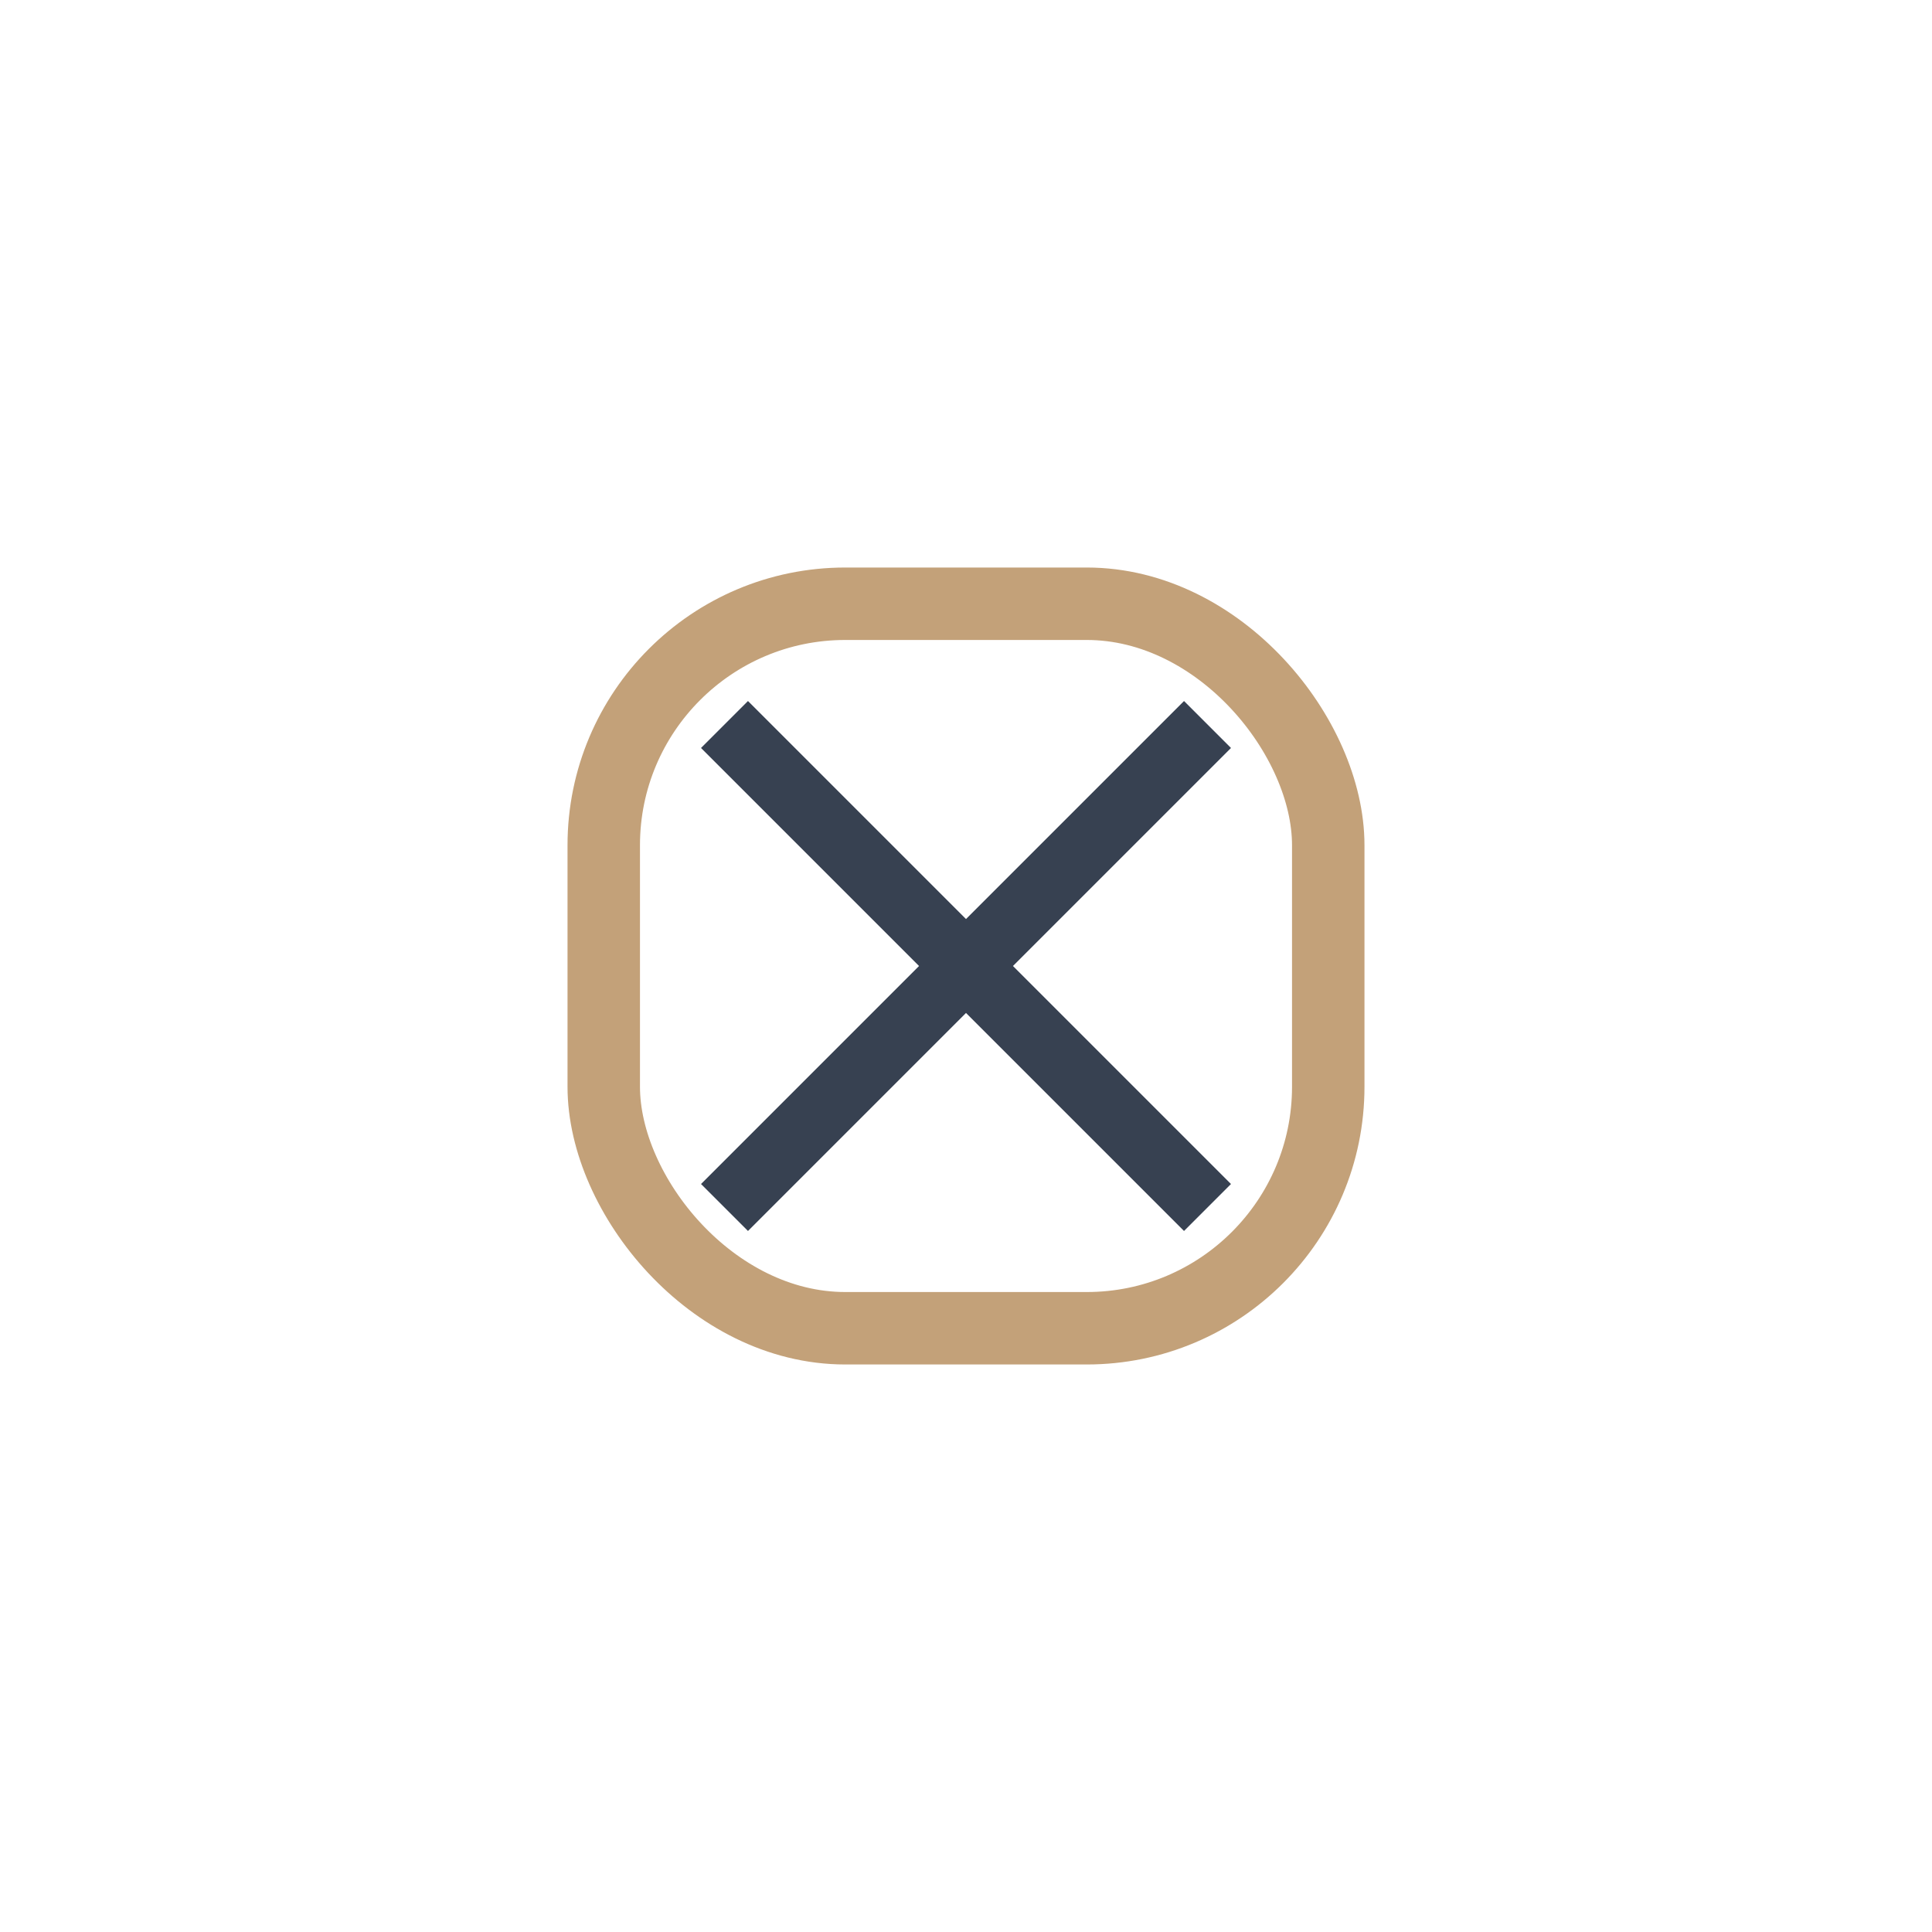 <?xml version="1.0" encoding="UTF-8"?>
<svg xmlns="http://www.w3.org/2000/svg" width="32" height="32" viewBox="0 0 32 32"><rect x="10" y="10" width="12" height="12" rx="4" stroke="#C3A179" stroke-width="1.2" fill="none"/><path d="M12 12l8 8M20 12l-8 8" stroke="#374151" stroke-width="1.1"/></svg>